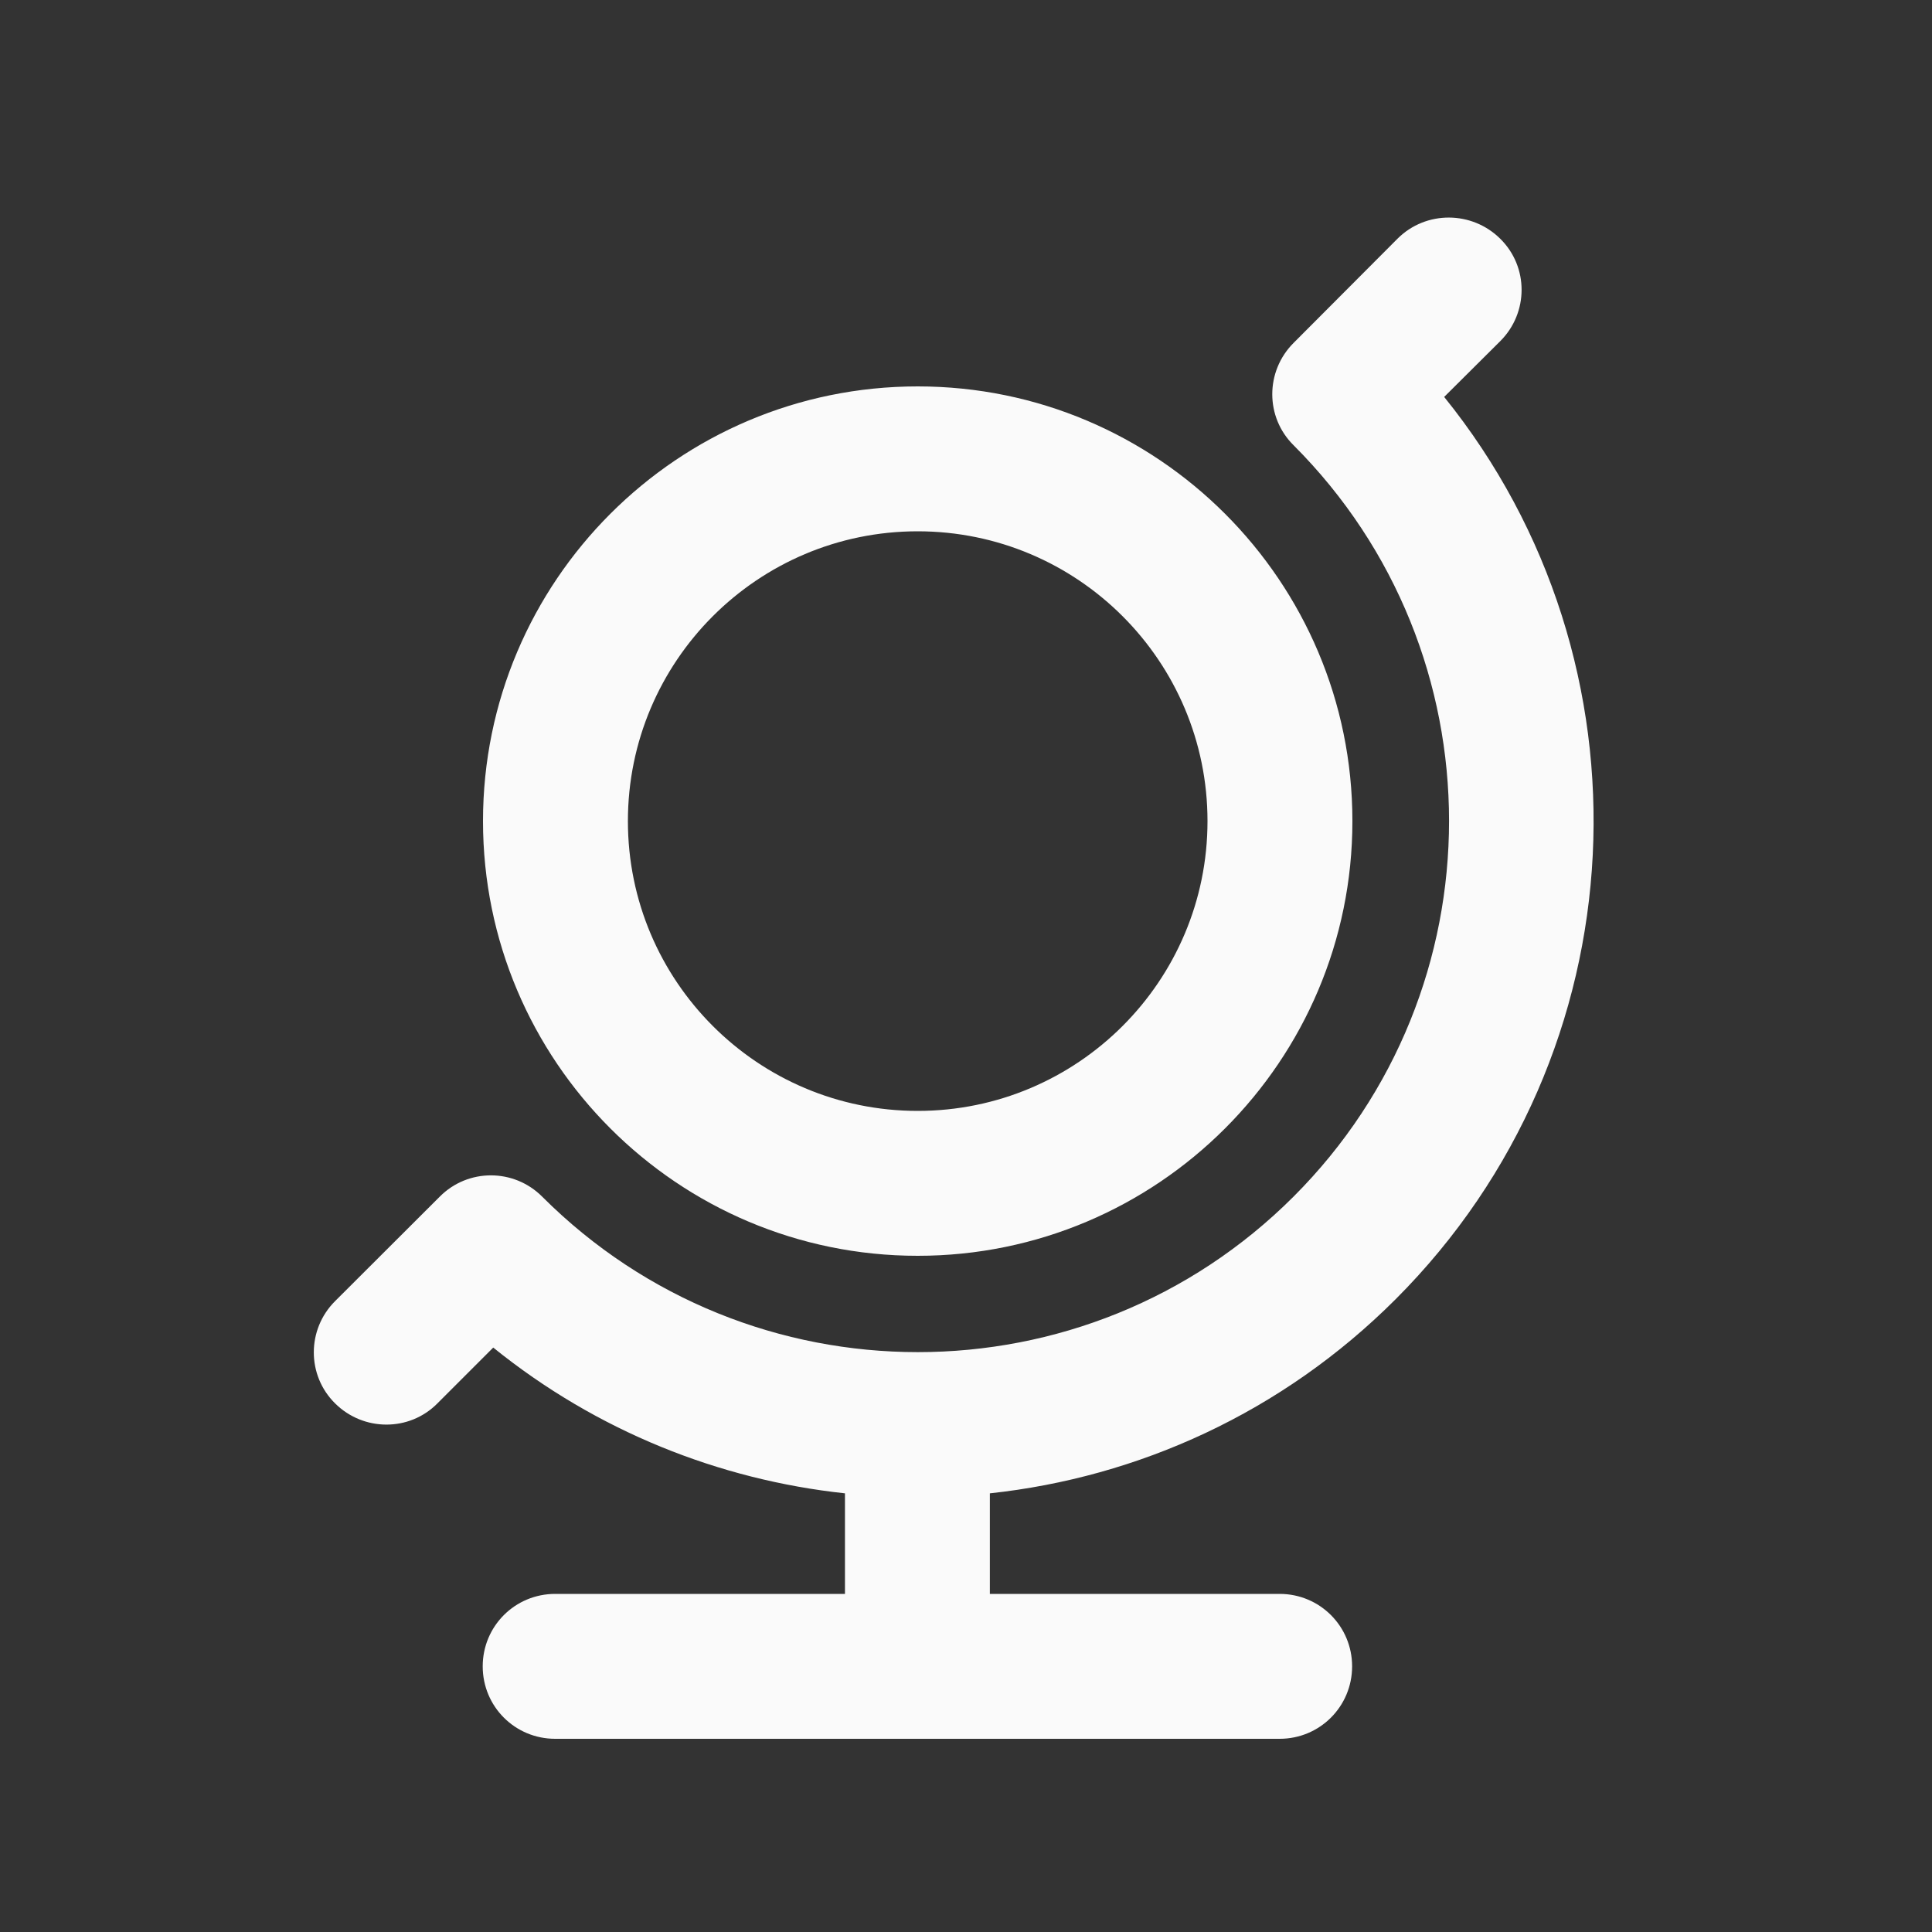 <svg width="20" height="20" viewBox="0 0 20 20" fill="none" xmlns="http://www.w3.org/2000/svg">
<rect x="0" y="0" width="20" height="20" fill="#333333" stroke="none"/>
<path d="M3.469 13.469C3.175 13.762 3.175 14.238 3.469 14.528C3.762 14.819 4.237 14.822 4.528 14.528L5.106 13.95C6.178 14.816 7.447 15.319 8.747 15.459V16.5H5.747C5.331 16.5 4.997 16.834 4.997 17.25C4.997 17.666 5.331 18 5.747 18H13.247C13.662 18 13.997 17.666 13.997 17.25C13.997 16.834 13.662 16.5 13.247 16.5H10.247V15.459C11.781 15.294 13.272 14.625 14.447 13.45C17 10.897 17.169 6.856 14.95 4.109L15.531 3.531C15.825 3.237 15.825 2.762 15.531 2.472C15.238 2.181 14.762 2.178 14.469 2.469L13.391 3.55C13.097 3.844 13.097 4.319 13.391 4.609C15.537 6.756 15.537 10.241 13.391 12.387C11.244 14.534 7.759 14.534 5.612 12.387C5.319 12.094 4.844 12.094 4.553 12.387L3.469 13.469ZM6.5 8.5C6.5 6.844 7.844 5.5 9.5 5.5C11.156 5.5 12.5 6.844 12.5 8.5C12.5 10.156 11.156 11.5 9.5 11.5C7.844 11.5 6.5 10.156 6.5 8.5ZM14 8.5C14 6.016 11.984 4 9.5 4C7.016 4 5 6.016 5 8.5C5 10.984 7.016 13 9.5 13C11.984 13 14 10.984 14 8.5Z" fill="#FAFAFA"/>
</svg>
